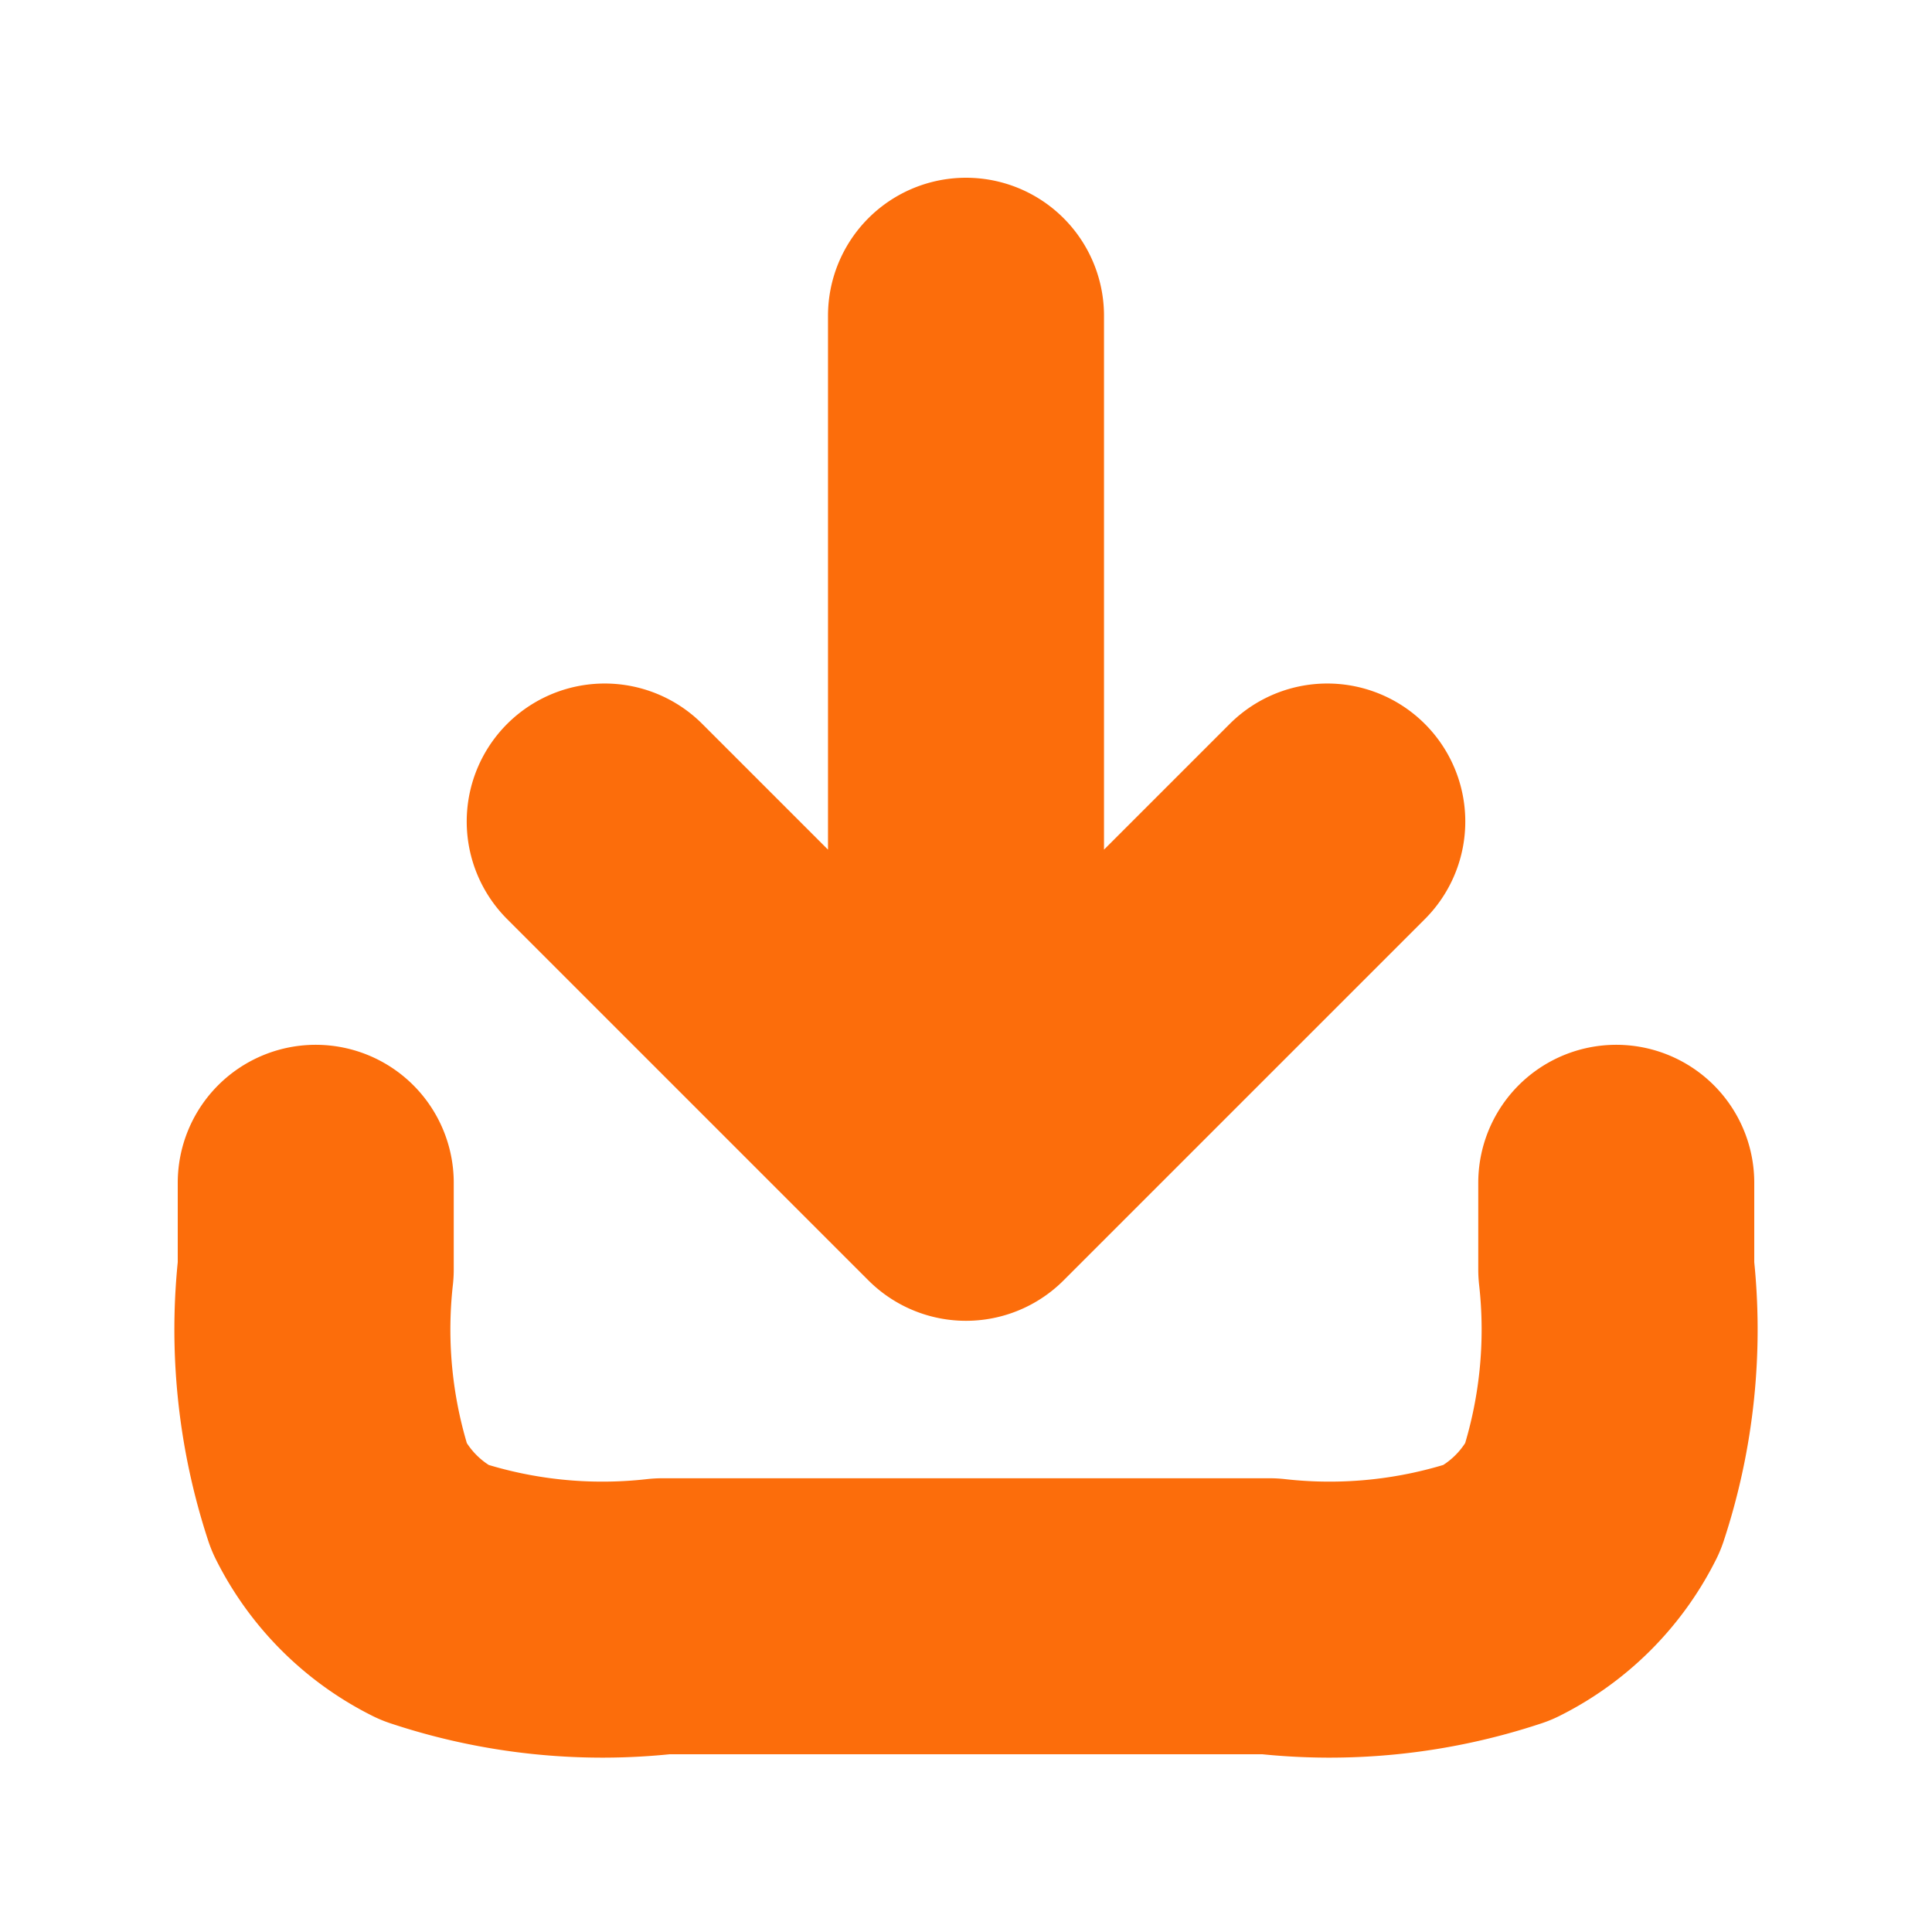 <svg xmlns="http://www.w3.org/2000/svg" xmlns:xlink="http://www.w3.org/1999/xlink" width="14" height="14" viewBox="0 0 14 14">
  <defs>
    <clipPath id="clip-path">
      <rect id="矩形_31495" data-name="矩形 31495" width="14" height="14" transform="translate(916 729)" fill="#fff" stroke="#707070" stroke-width="1"/>
    </clipPath>
  </defs>
  <g id="icon_share" transform="translate(-916 -729)" clip-path="url(#clip-path)">
    <path id="icon_download" d="M12.424,1849.283v.628a3.894,3.894,0,0,1-.171,1.654,1.535,1.535,0,0,1-.686.686,3.867,3.867,0,0,1-1.655.173h-4.4a3.867,3.867,0,0,1-1.655-.173,1.535,1.535,0,0,1-.686-.686A3.9,3.9,0,0,1,3,1849.911v-.628m7.33-2.618-2.618,2.618m0,0-2.618-2.618m2.618,2.618V1843" transform="translate(915.288 -1111.712)" fill="none" stroke="#fc6d0b" stroke-linecap="round" stroke-linejoin="round" stroke-width="2"/>
  </g>
</svg>
